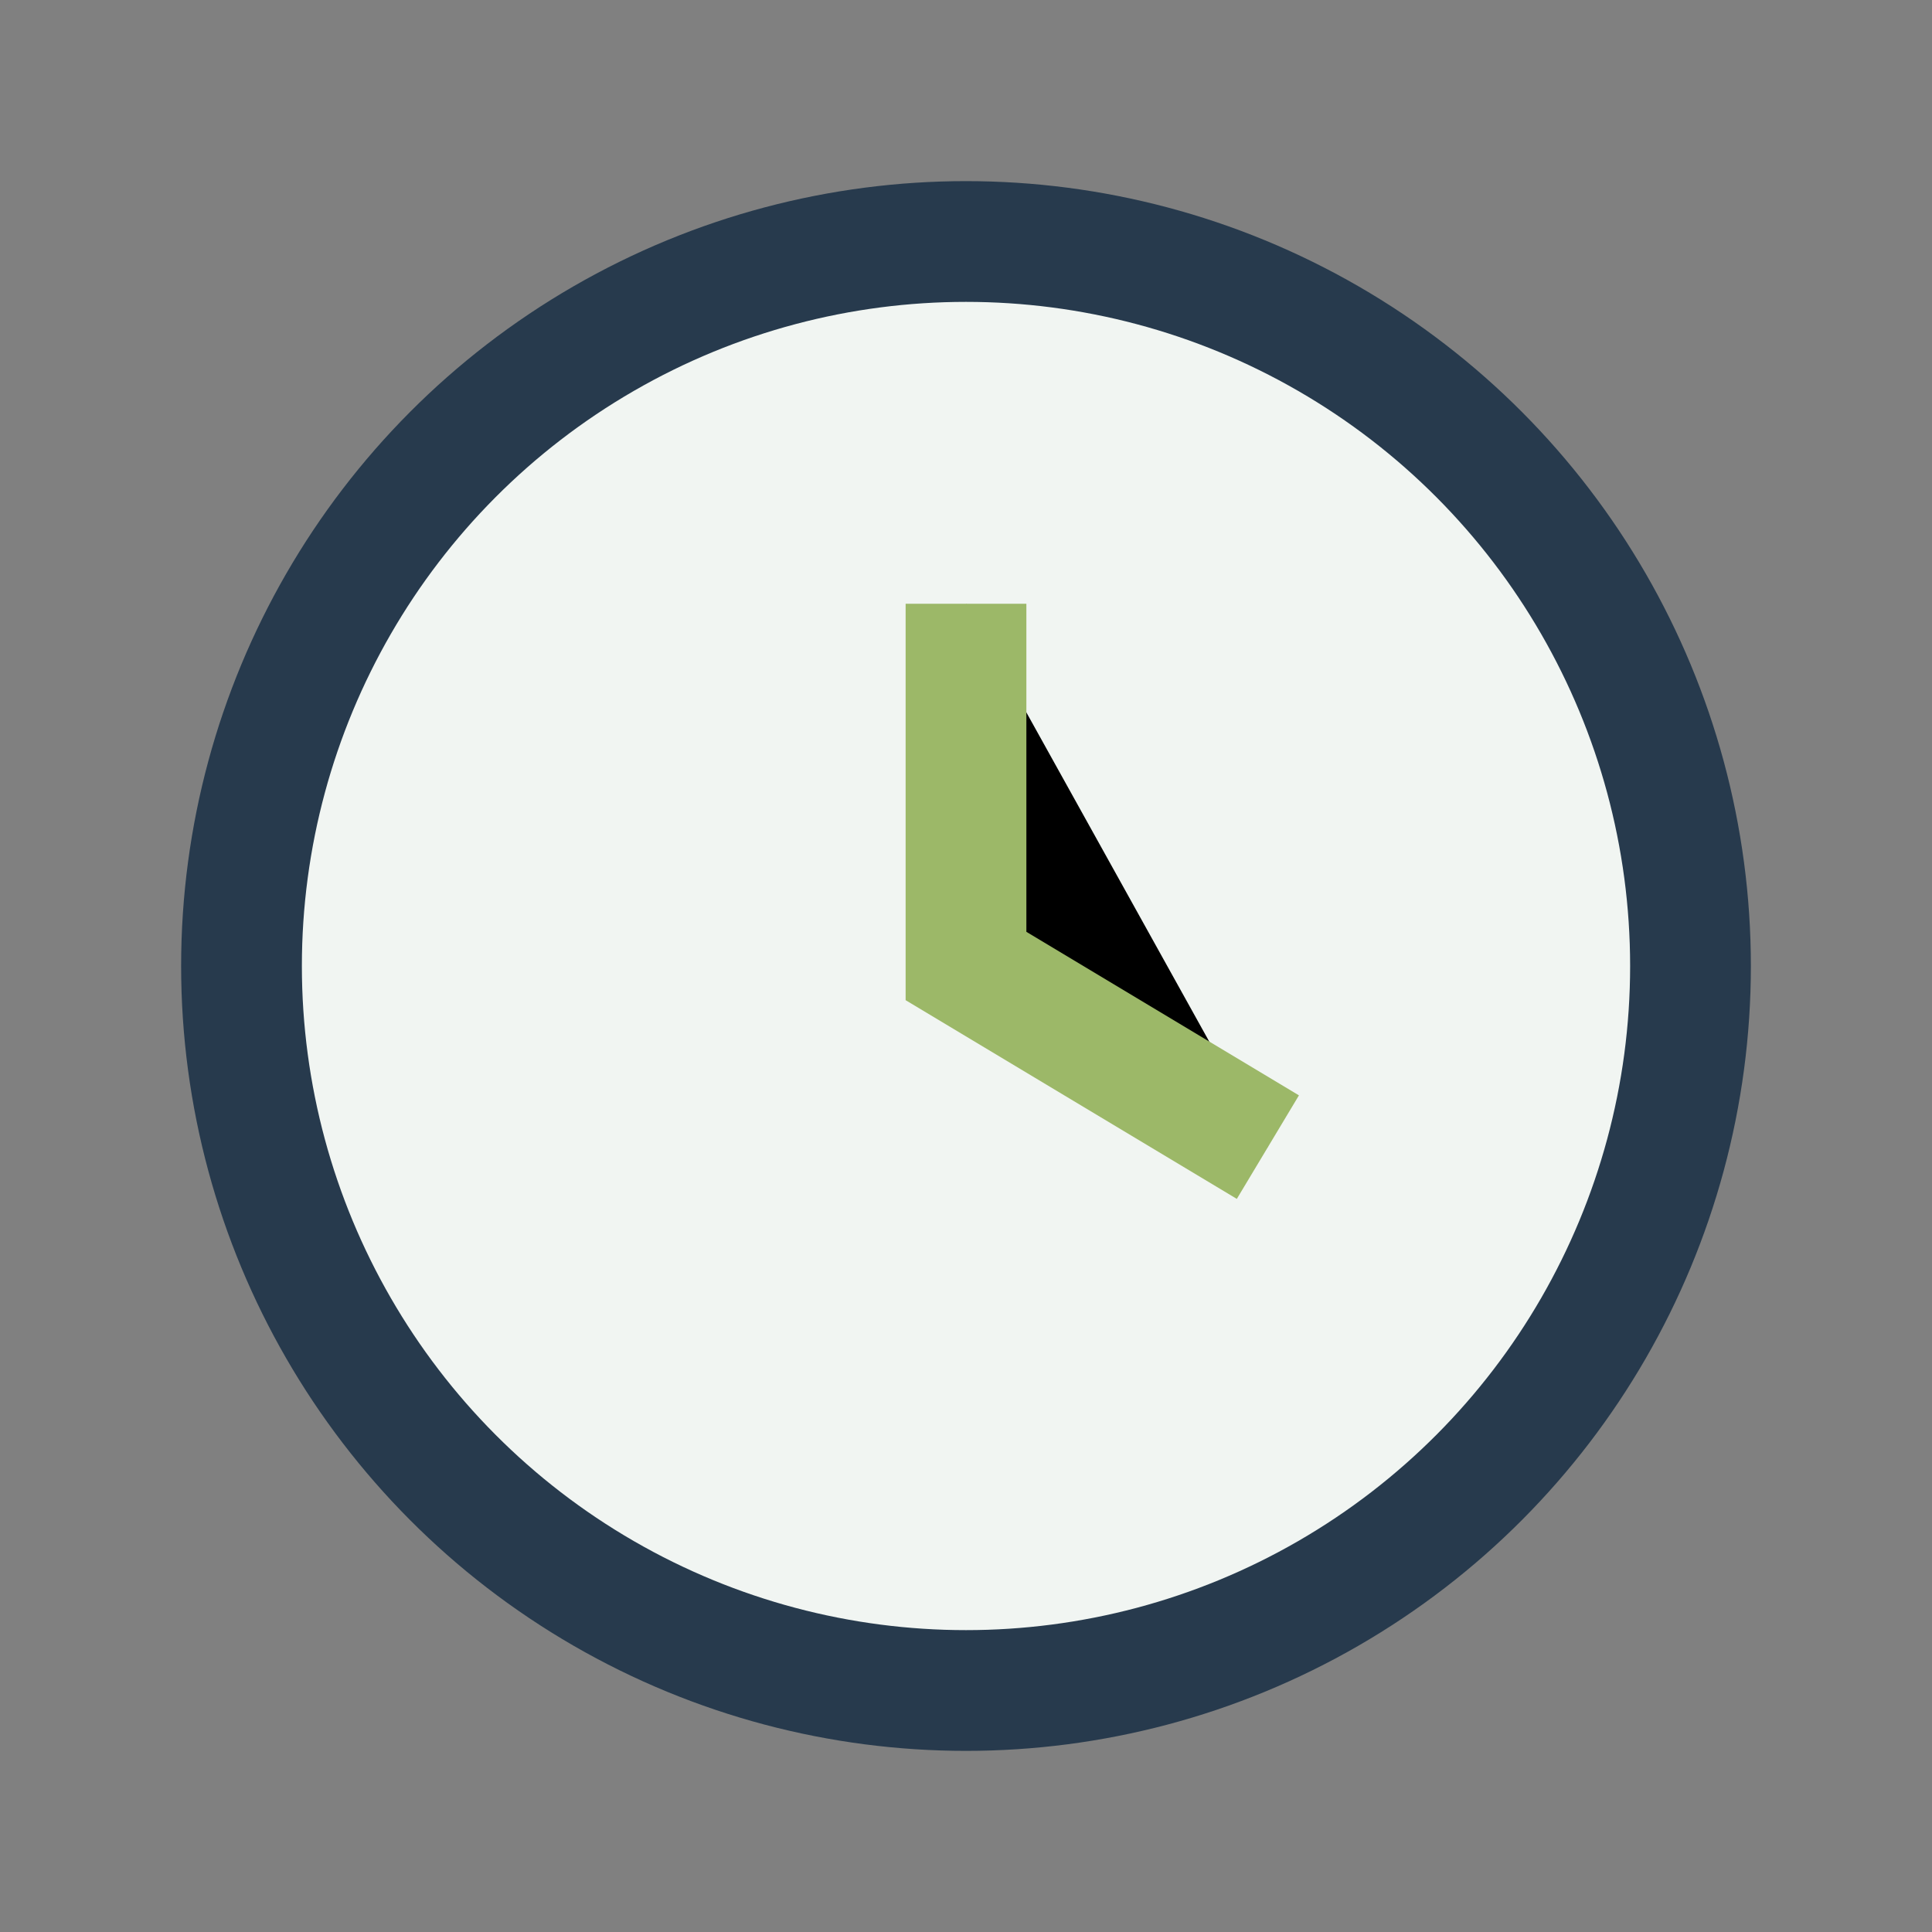 <?xml version="1.0" encoding="UTF-8"?>
<svg xmlns="http://www.w3.org/2000/svg" width="32" height="32" viewBox="0 0 32 32"><rect x="0" y="0" width="32" height="32" fill="#808080" stroke="none"/><circle cx="16" cy="16" r="12" fill="#F1F5F2" stroke="#273A4D" stroke-width="2"/><path d="M16 10v6l5 3" stroke="#9CB868" stroke-width="2"/></svg>